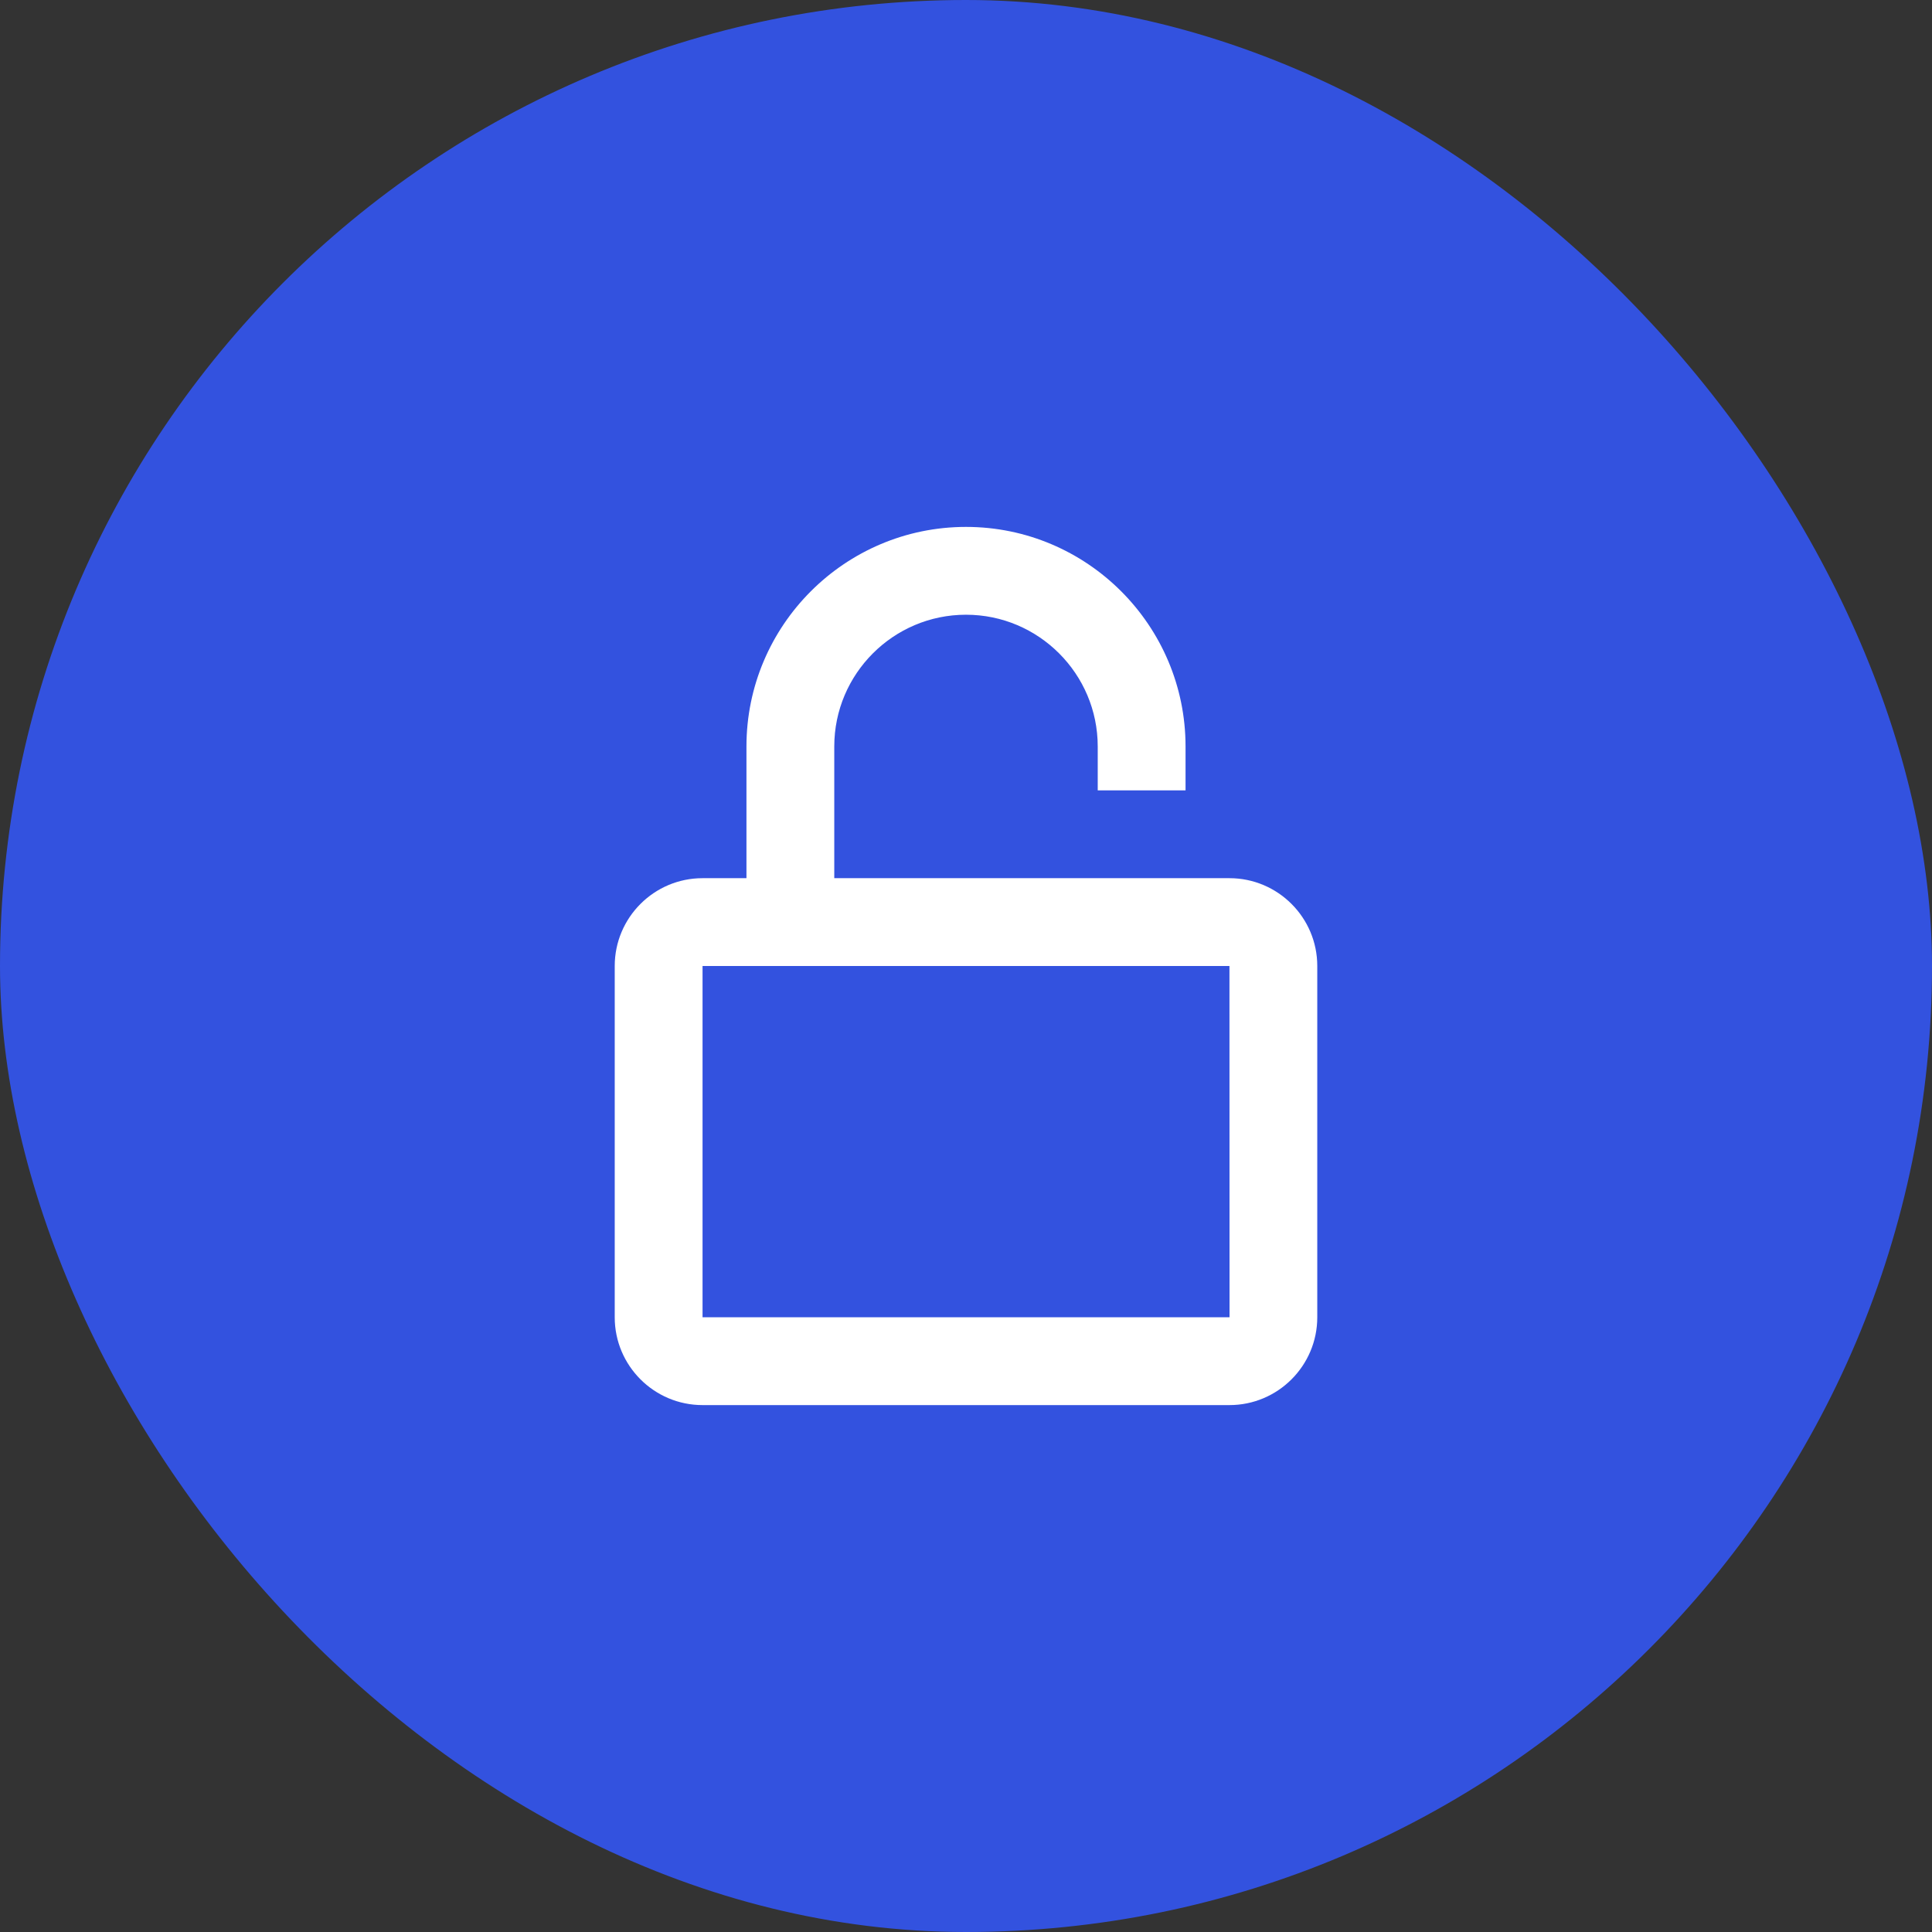 <svg width="44" height="44" viewBox="0 0 44 44" fill="none" xmlns="http://www.w3.org/2000/svg">
<rect x="0" y="0" width="44" height="44" fill="#333333" stroke="none"/>
<rect width="44" height="44" rx="22" fill="#3352DF"/>
<path d="M27 18V17C27 14.243 24.757 12 22 12C19.243 12 17 14.243 17 17V20H16C14.897 20 14 20.897 14 22V30C14 31.103 14.897 32 16 32H28C29.103 32 30 31.103 30 30V22C30 20.897 29.103 20 28 20H19V17C19 15.346 20.346 14 22 14C23.654 14 25 15.346 25 17V18H27ZM28 22L28.002 30H16V22H28Z" fill="white"/>
</svg>
